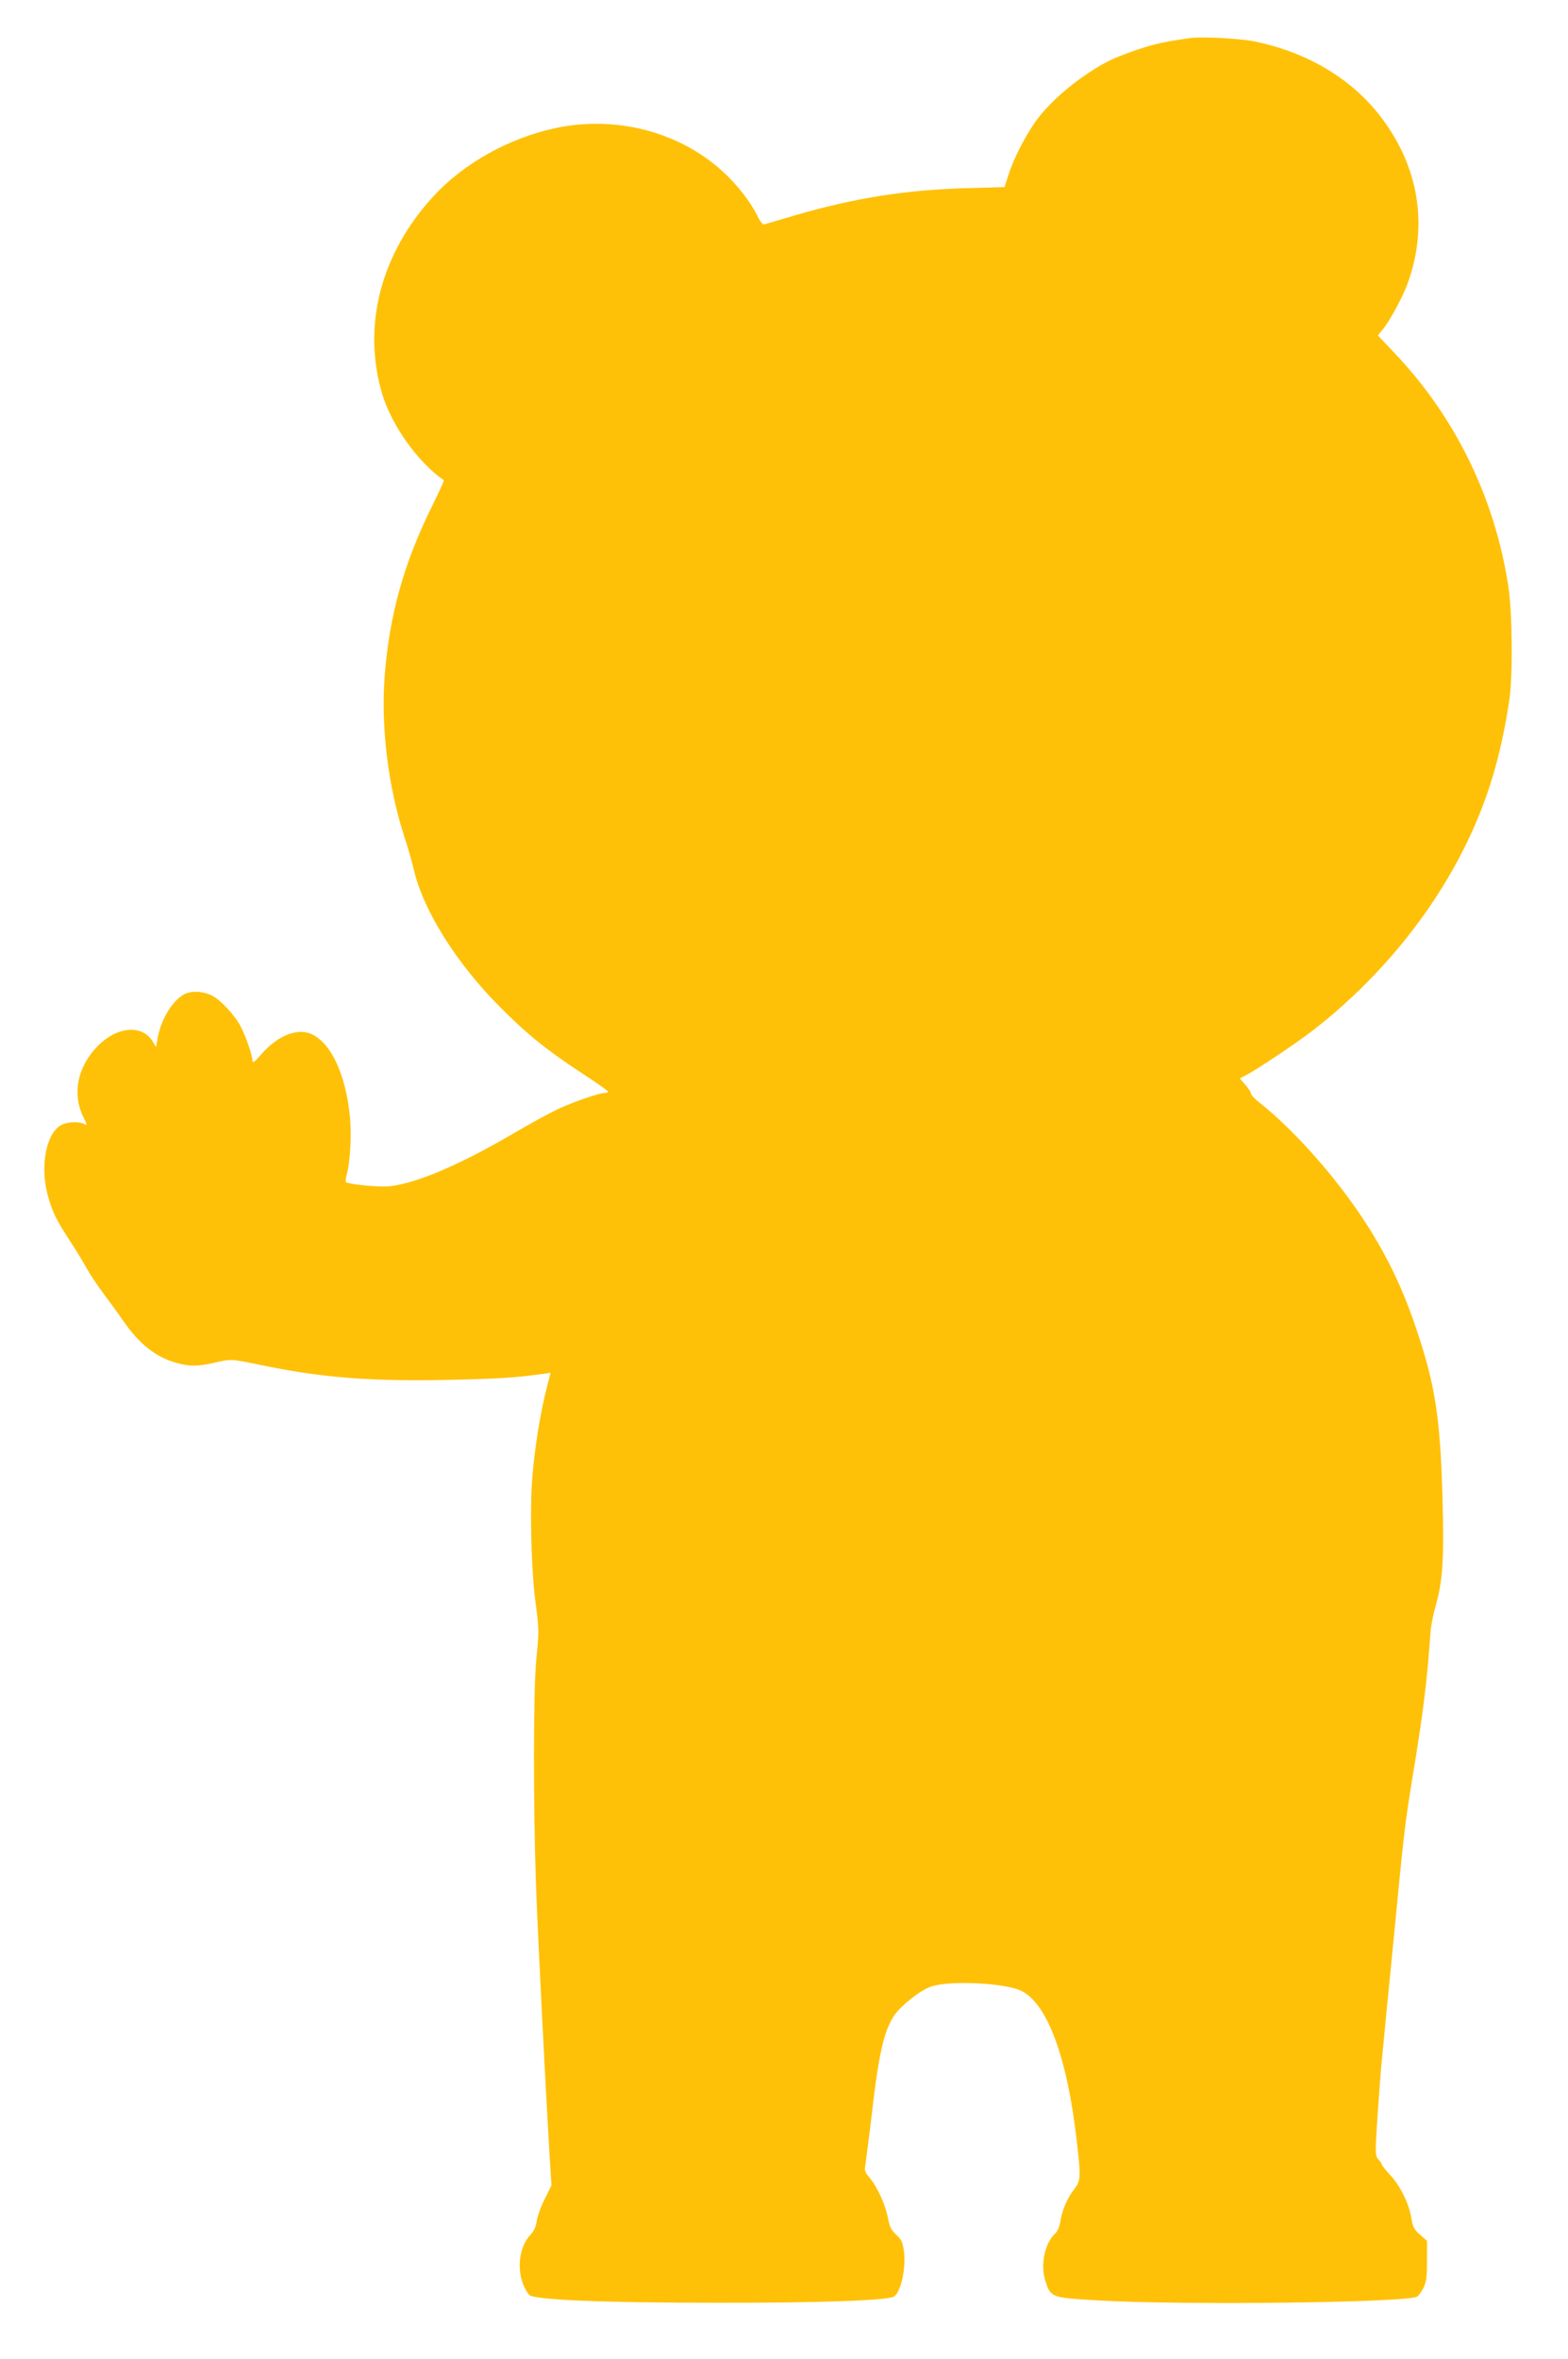 <?xml version="1.0" standalone="no"?>
<!DOCTYPE svg PUBLIC "-//W3C//DTD SVG 20010904//EN"
 "http://www.w3.org/TR/2001/REC-SVG-20010904/DTD/svg10.dtd">
<svg version="1.0" xmlns="http://www.w3.org/2000/svg"
 width="851pt" height="1280pt" viewBox="0 0 851 1280"
 preserveAspectRatio="xMidYMid meet">
<g transform="translate(0,1280) scale(0.1,-0.1)"
fill="#ffc107" stroke="none">
<path d="M6465 12594 c-134 -18 -194 -31 -285 -61 -57 -19 -127 -46 -155 -60
-147 -74 -302 -199 -392 -315 -59 -77 -130 -213 -158 -302 l-23 -71 -214 -6
c-326 -10 -603 -54 -918 -146 -85 -25 -162 -47 -170 -50 -10 -3 -24 13 -41 49
-38 76 -110 168 -187 238 -235 215 -580 305 -907 235 -250 -53 -496 -190 -659
-366 -290 -313 -392 -707 -281 -1079 52 -170 193 -368 334 -466 2 -2 -28 -67
-67 -146 -151 -307 -228 -584 -254 -912 -21 -279 17 -596 105 -871 20 -60 43
-141 52 -180 51 -223 232 -512 470 -750 147 -148 257 -236 442 -357 78 -51
142 -96 143 -100 0 -5 -8 -8 -19 -8 -29 0 -168 -48 -258 -90 -44 -21 -152 -80
-239 -131 -288 -169 -526 -270 -669 -285 -54 -6 -216 9 -237 22 -3 2 -2 19 3
37 20 72 28 222 18 321 -23 223 -98 388 -201 442 -77 40 -186 0 -277 -103 -40
-46 -51 -54 -51 -37 0 27 -34 127 -63 183 -31 62 -114 151 -162 172 -48 22
-106 24 -144 5 -67 -35 -130 -141 -147 -247 l-7 -40 -18 30 c-58 96 -199 82
-305 -31 -105 -111 -132 -255 -72 -378 22 -44 22 -48 6 -39 -29 16 -91 13
-125 -5 -82 -42 -117 -224 -74 -380 25 -91 44 -131 120 -248 31 -47 72 -114
91 -149 19 -34 62 -98 95 -142 33 -44 79 -107 102 -141 91 -131 180 -201 296
-232 68 -18 110 -18 199 2 95 22 88 22 263 -14 317 -66 583 -87 994 -79 275 6
369 11 522 32 l47 7 -23 -91 c-33 -131 -63 -316 -76 -476 -14 -173 -6 -503 17
-675 20 -154 20 -157 5 -310 -17 -157 -17 -810 -2 -1230 11 -295 49 -1043 72
-1436 l12 -191 -37 -75 c-21 -41 -40 -95 -43 -119 -4 -29 -15 -54 -34 -74 -75
-79 -78 -239 -7 -326 22 -27 391 -43 1023 -43 532 -1 915 12 955 33 38 20 68
149 56 246 -7 50 -13 64 -42 90 -27 25 -36 44 -45 91 -13 71 -59 172 -100 219
-21 24 -28 40 -24 57 2 13 19 140 36 283 39 338 67 458 123 541 35 51 137 133
195 154 97 37 410 22 497 -23 141 -73 248 -367 299 -822 22 -190 20 -209 -15
-253 -37 -47 -66 -114 -75 -174 -4 -27 -15 -54 -27 -65 -58 -52 -83 -173 -54
-260 29 -88 30 -89 281 -104 454 -27 1668 -13 1735 20 8 4 24 25 35 47 16 32
20 59 20 148 l0 108 -38 33 c-32 28 -39 42 -47 90 -13 79 -60 175 -114 233
-25 27 -46 53 -46 57 0 5 -9 18 -19 29 -18 20 -18 28 -5 231 8 116 18 255 24
310 5 55 32 332 60 615 61 633 64 656 105 910 60 363 79 518 99 795 2 33 14
94 26 135 41 144 48 259 39 591 -12 427 -38 604 -134 894 -81 248 -177 445
-316 650 -156 229 -365 461 -546 605 -24 18 -43 39 -43 46 0 7 -14 29 -31 48
l-30 35 33 17 c55 28 278 177 359 240 378 292 685 675 870 1086 98 217 161
442 201 713 19 133 16 473 -6 615 -73 477 -286 915 -616 1263 l-92 97 31 38
c38 49 104 171 130 242 114 313 63 634 -145 906 -157 206 -398 350 -684 409
-74 16 -287 27 -345 19z"/>
</g>
</svg>
